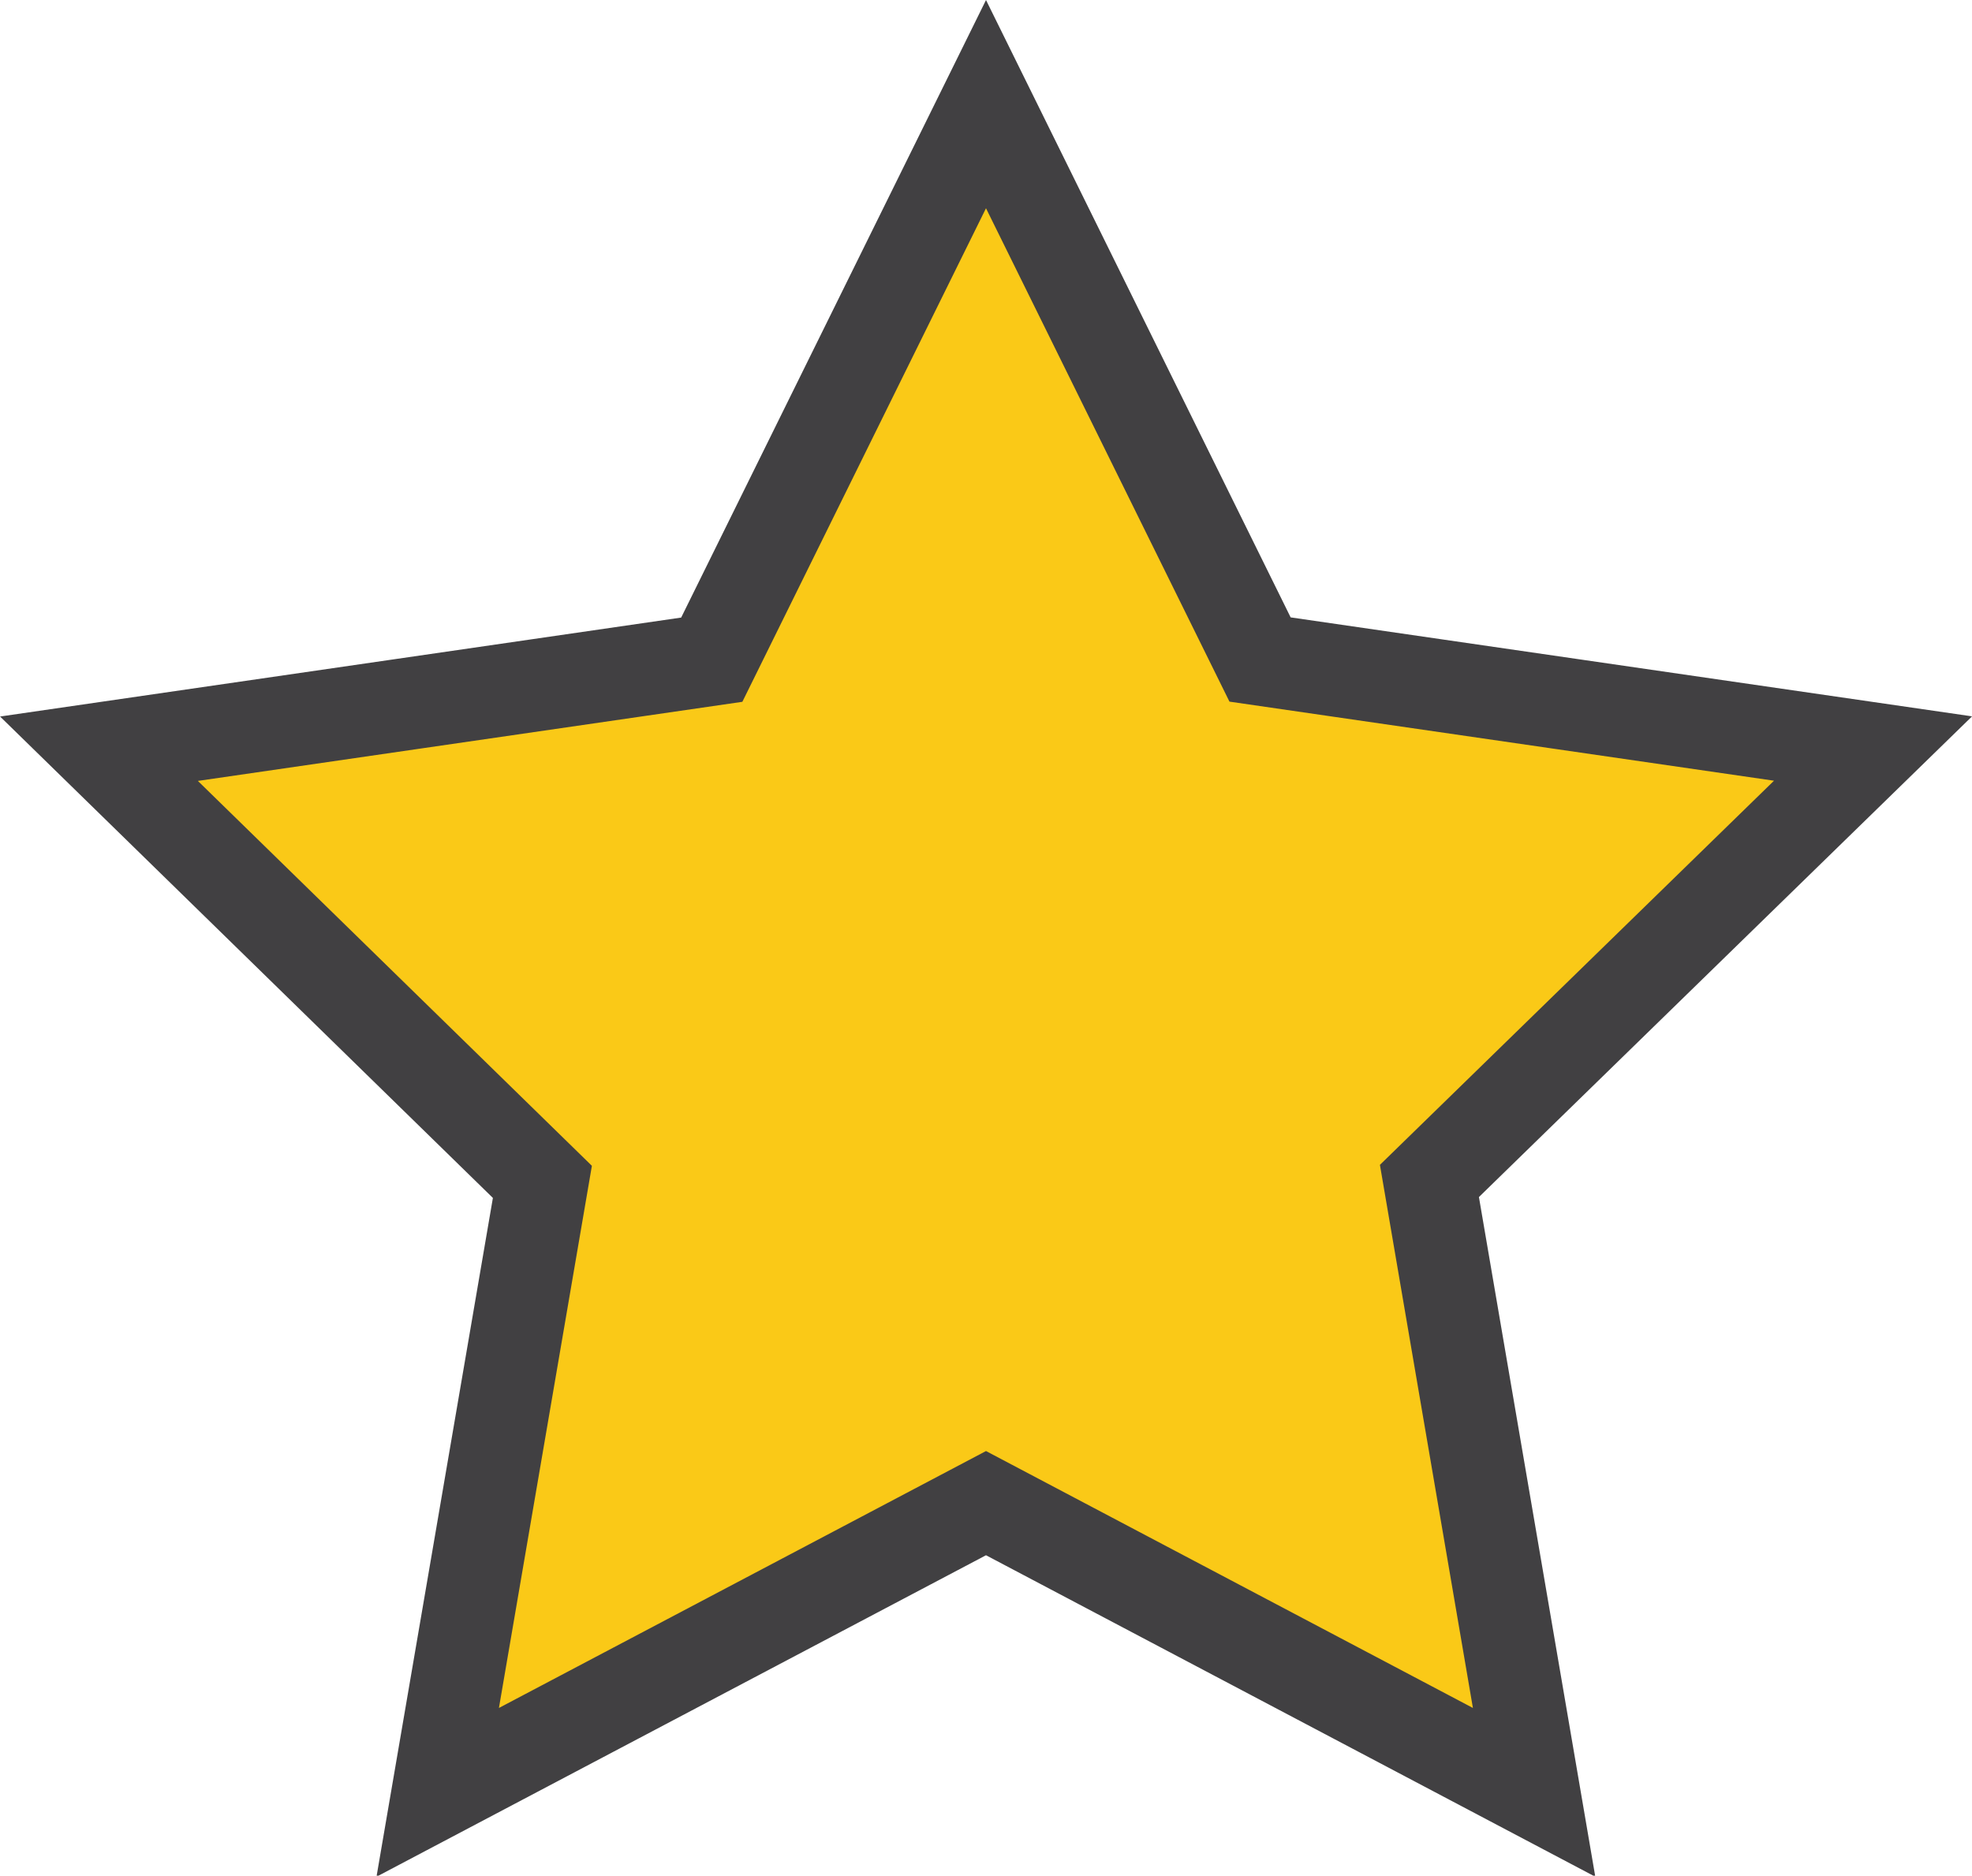 <svg xmlns="http://www.w3.org/2000/svg" width="10.7" height="10.176" viewBox="0 0 10.7 10.176">
    <defs>
        <style>
            .cls-1{fill:#fac917;stroke:#414042;stroke-width:.5px}
        </style>
    </defs>
    <path id="star" d="M4.813 10.441L6.3 13.454l3.326.483-2.407 2.346.568 3.317-2.974-1.569L1.838 19.6l.568-3.312L0 13.938l3.325-.483z" class="cls-1" transform="translate(.537 -9.876)"/>
</svg>
